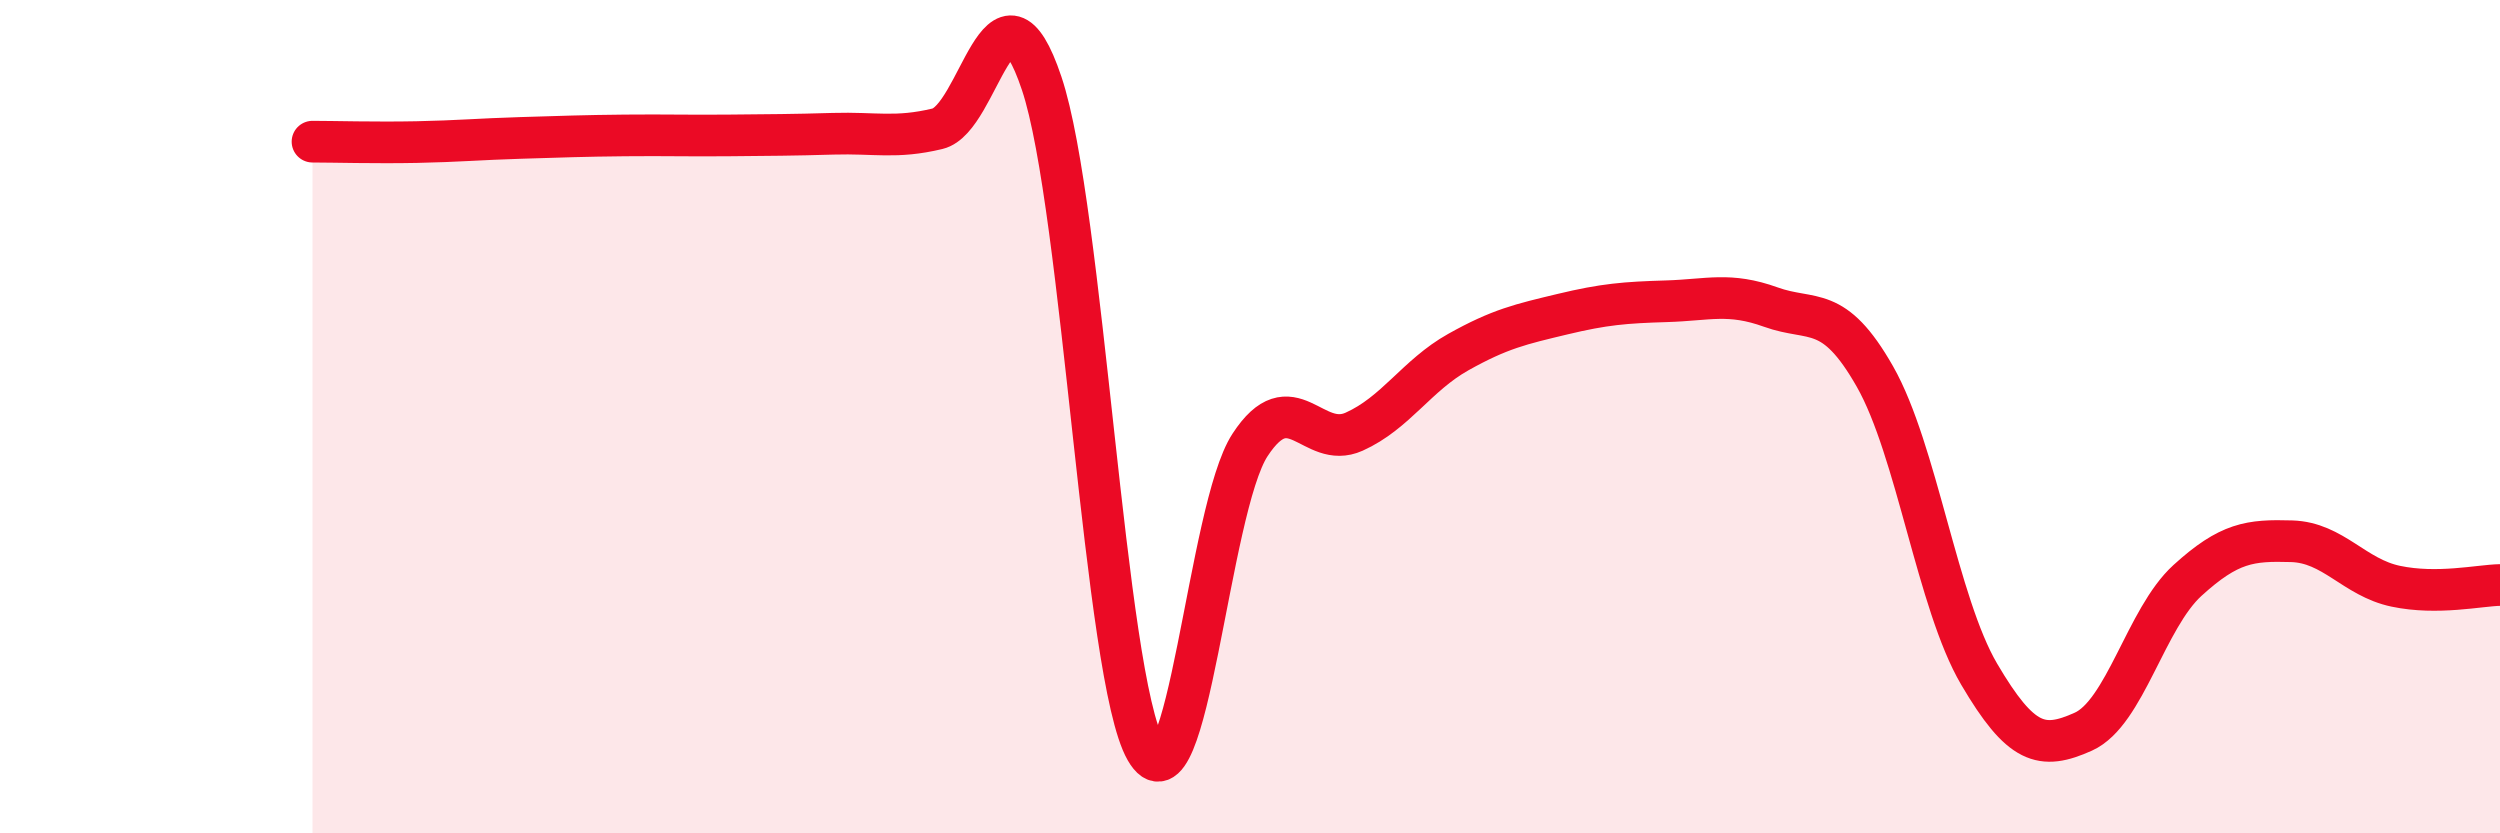 
    <svg width="60" height="20" viewBox="0 0 60 20" xmlns="http://www.w3.org/2000/svg">
      <path
        d="M 7.5,3.4 C 8,3.4 9,3.43 10,3.41 C 11,3.39 11.5,3.34 12.5,3.31 C 13.5,3.28 14,3.26 15,3.25 C 16,3.24 16.5,3.26 17.5,3.25 C 18.5,3.24 19,3.24 20,3.21 C 21,3.18 21.5,3.33 22.5,3.09 C 23.5,2.85 24,-0.98 25,2 C 26,4.98 26.5,16.26 27.5,18 C 28.5,19.74 29,12.21 30,10.68 C 31,9.15 31.5,10.81 32.5,10.36 C 33.5,9.91 34,9.01 35,8.45 C 36,7.89 36.5,7.78 37.5,7.54 C 38.5,7.3 39,7.26 40,7.23 C 41,7.2 41.5,7.01 42.5,7.37 C 43.5,7.73 44,7.28 45,9.04 C 46,10.8 46.5,14.48 47.5,16.18 C 48.5,17.88 49,18.01 50,17.56 C 51,17.11 51.5,14.84 52.5,13.93 C 53.5,13.02 54,12.96 55,12.99 C 56,13.02 56.5,13.86 57.5,14.07 C 58.5,14.28 59.5,14.05 60,14.04L60 20L7.5 20Z"
        fill="#EB0A25"
        opacity="0.1"
        stroke-linecap="round"
        stroke-linejoin="round"
      />
      <path
        d="M 7.5,3.4 C 8,3.4 9,3.43 10,3.41 C 11,3.39 11.5,3.34 12.5,3.31 C 13.5,3.28 14,3.26 15,3.25 C 16,3.24 16.5,3.26 17.5,3.25 C 18.5,3.24 19,3.24 20,3.21 C 21,3.18 21.5,3.33 22.5,3.09 C 23.5,2.85 24,-0.98 25,2 C 26,4.98 26.5,16.26 27.5,18 C 28.5,19.74 29,12.21 30,10.68 C 31,9.15 31.5,10.81 32.5,10.36 C 33.5,9.91 34,9.01 35,8.45 C 36,7.89 36.5,7.78 37.5,7.54 C 38.5,7.3 39,7.26 40,7.23 C 41,7.2 41.5,7.01 42.5,7.37 C 43.5,7.73 44,7.28 45,9.04 C 46,10.8 46.5,14.48 47.5,16.18 C 48.5,17.88 49,18.01 50,17.56 C 51,17.11 51.5,14.84 52.5,13.93 C 53.5,13.02 54,12.96 55,12.99 C 56,13.02 56.5,13.86 57.5,14.07 C 58.5,14.28 59.5,14.05 60,14.04"
        stroke="#EB0A25"
        stroke-width="1"
        fill="none"
        stroke-linecap="round"
        stroke-linejoin="round"
      />
    </svg>
  